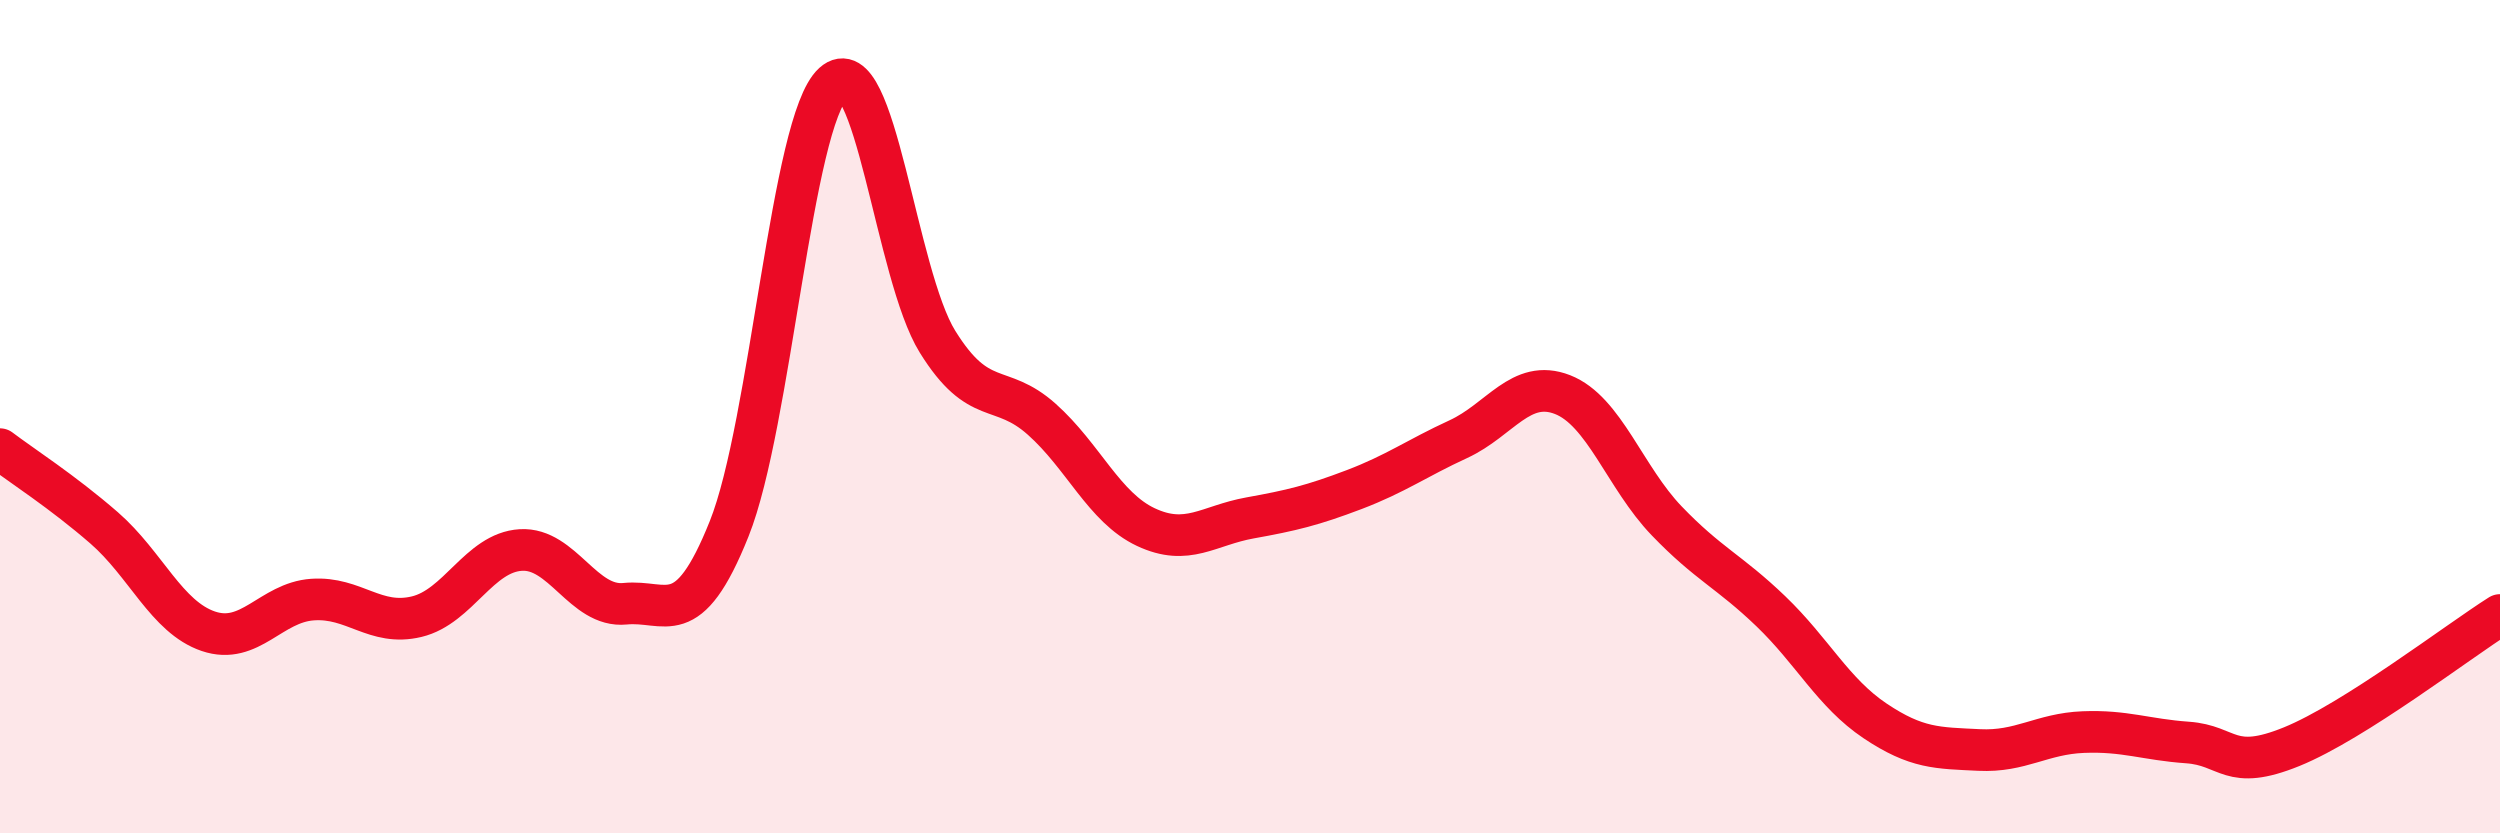 
    <svg width="60" height="20" viewBox="0 0 60 20" xmlns="http://www.w3.org/2000/svg">
      <path
        d="M 0,10.78 C 0.5,11.16 1.5,11.8 2.5,12.67 C 3.5,13.54 4,14.81 5,15.15 C 6,15.49 6.5,14.46 7.5,14.39 C 8.5,14.32 9,15.04 10,14.8 C 11,14.56 11.5,13.26 12.5,13.2 C 13.5,13.14 14,14.59 15,14.49 C 16,14.39 16.5,15.19 17.5,12.69 C 18.5,10.19 19,2.9 20,2 C 21,1.1 21.5,6.59 22.5,8.2 C 23.5,9.81 24,9.17 25,10.06 C 26,10.95 26.5,12.18 27.5,12.65 C 28.5,13.12 29,12.61 30,12.43 C 31,12.25 31.5,12.13 32.5,11.75 C 33.5,11.37 34,11 35,10.54 C 36,10.08 36.5,9.08 37.5,9.47 C 38.5,9.86 39,11.46 40,12.5 C 41,13.54 41.5,13.71 42.5,14.67 C 43.5,15.63 44,16.63 45,17.3 C 46,17.97 46.5,17.95 47.5,18 C 48.5,18.05 49,17.61 50,17.57 C 51,17.53 51.5,17.75 52.5,17.82 C 53.5,17.89 53.5,18.53 55,17.92 C 56.5,17.31 59,15.39 60,14.76L60 20L0 20Z"
        fill="#EB0A25"
        opacity="0.1"
        stroke-linecap="round"
        stroke-linejoin="round"
      />
      <path
        d="M 0,10.78 C 0.5,11.16 1.5,11.8 2.5,12.67 C 3.5,13.54 4,14.81 5,15.15 C 6,15.49 6.5,14.46 7.5,14.39 C 8.5,14.32 9,15.04 10,14.8 C 11,14.56 11.5,13.26 12.5,13.2 C 13.5,13.14 14,14.59 15,14.49 C 16,14.39 16.5,15.19 17.5,12.69 C 18.5,10.19 19,2.9 20,2 C 21,1.1 21.5,6.59 22.5,8.2 C 23.5,9.81 24,9.17 25,10.06 C 26,10.95 26.5,12.18 27.5,12.65 C 28.5,13.12 29,12.61 30,12.43 C 31,12.25 31.5,12.13 32.5,11.75 C 33.5,11.37 34,11 35,10.54 C 36,10.08 36.5,9.08 37.5,9.47 C 38.5,9.86 39,11.46 40,12.5 C 41,13.54 41.5,13.71 42.5,14.67 C 43.5,15.63 44,16.63 45,17.3 C 46,17.97 46.5,17.95 47.5,18 C 48.5,18.05 49,17.61 50,17.57 C 51,17.53 51.5,17.75 52.5,17.82 C 53.5,17.89 53.5,18.53 55,17.92 C 56.5,17.31 59,15.39 60,14.76"
        stroke="#EB0A25"
        stroke-width="1"
        fill="none"
        stroke-linecap="round"
        stroke-linejoin="round"
      />
    </svg>
  